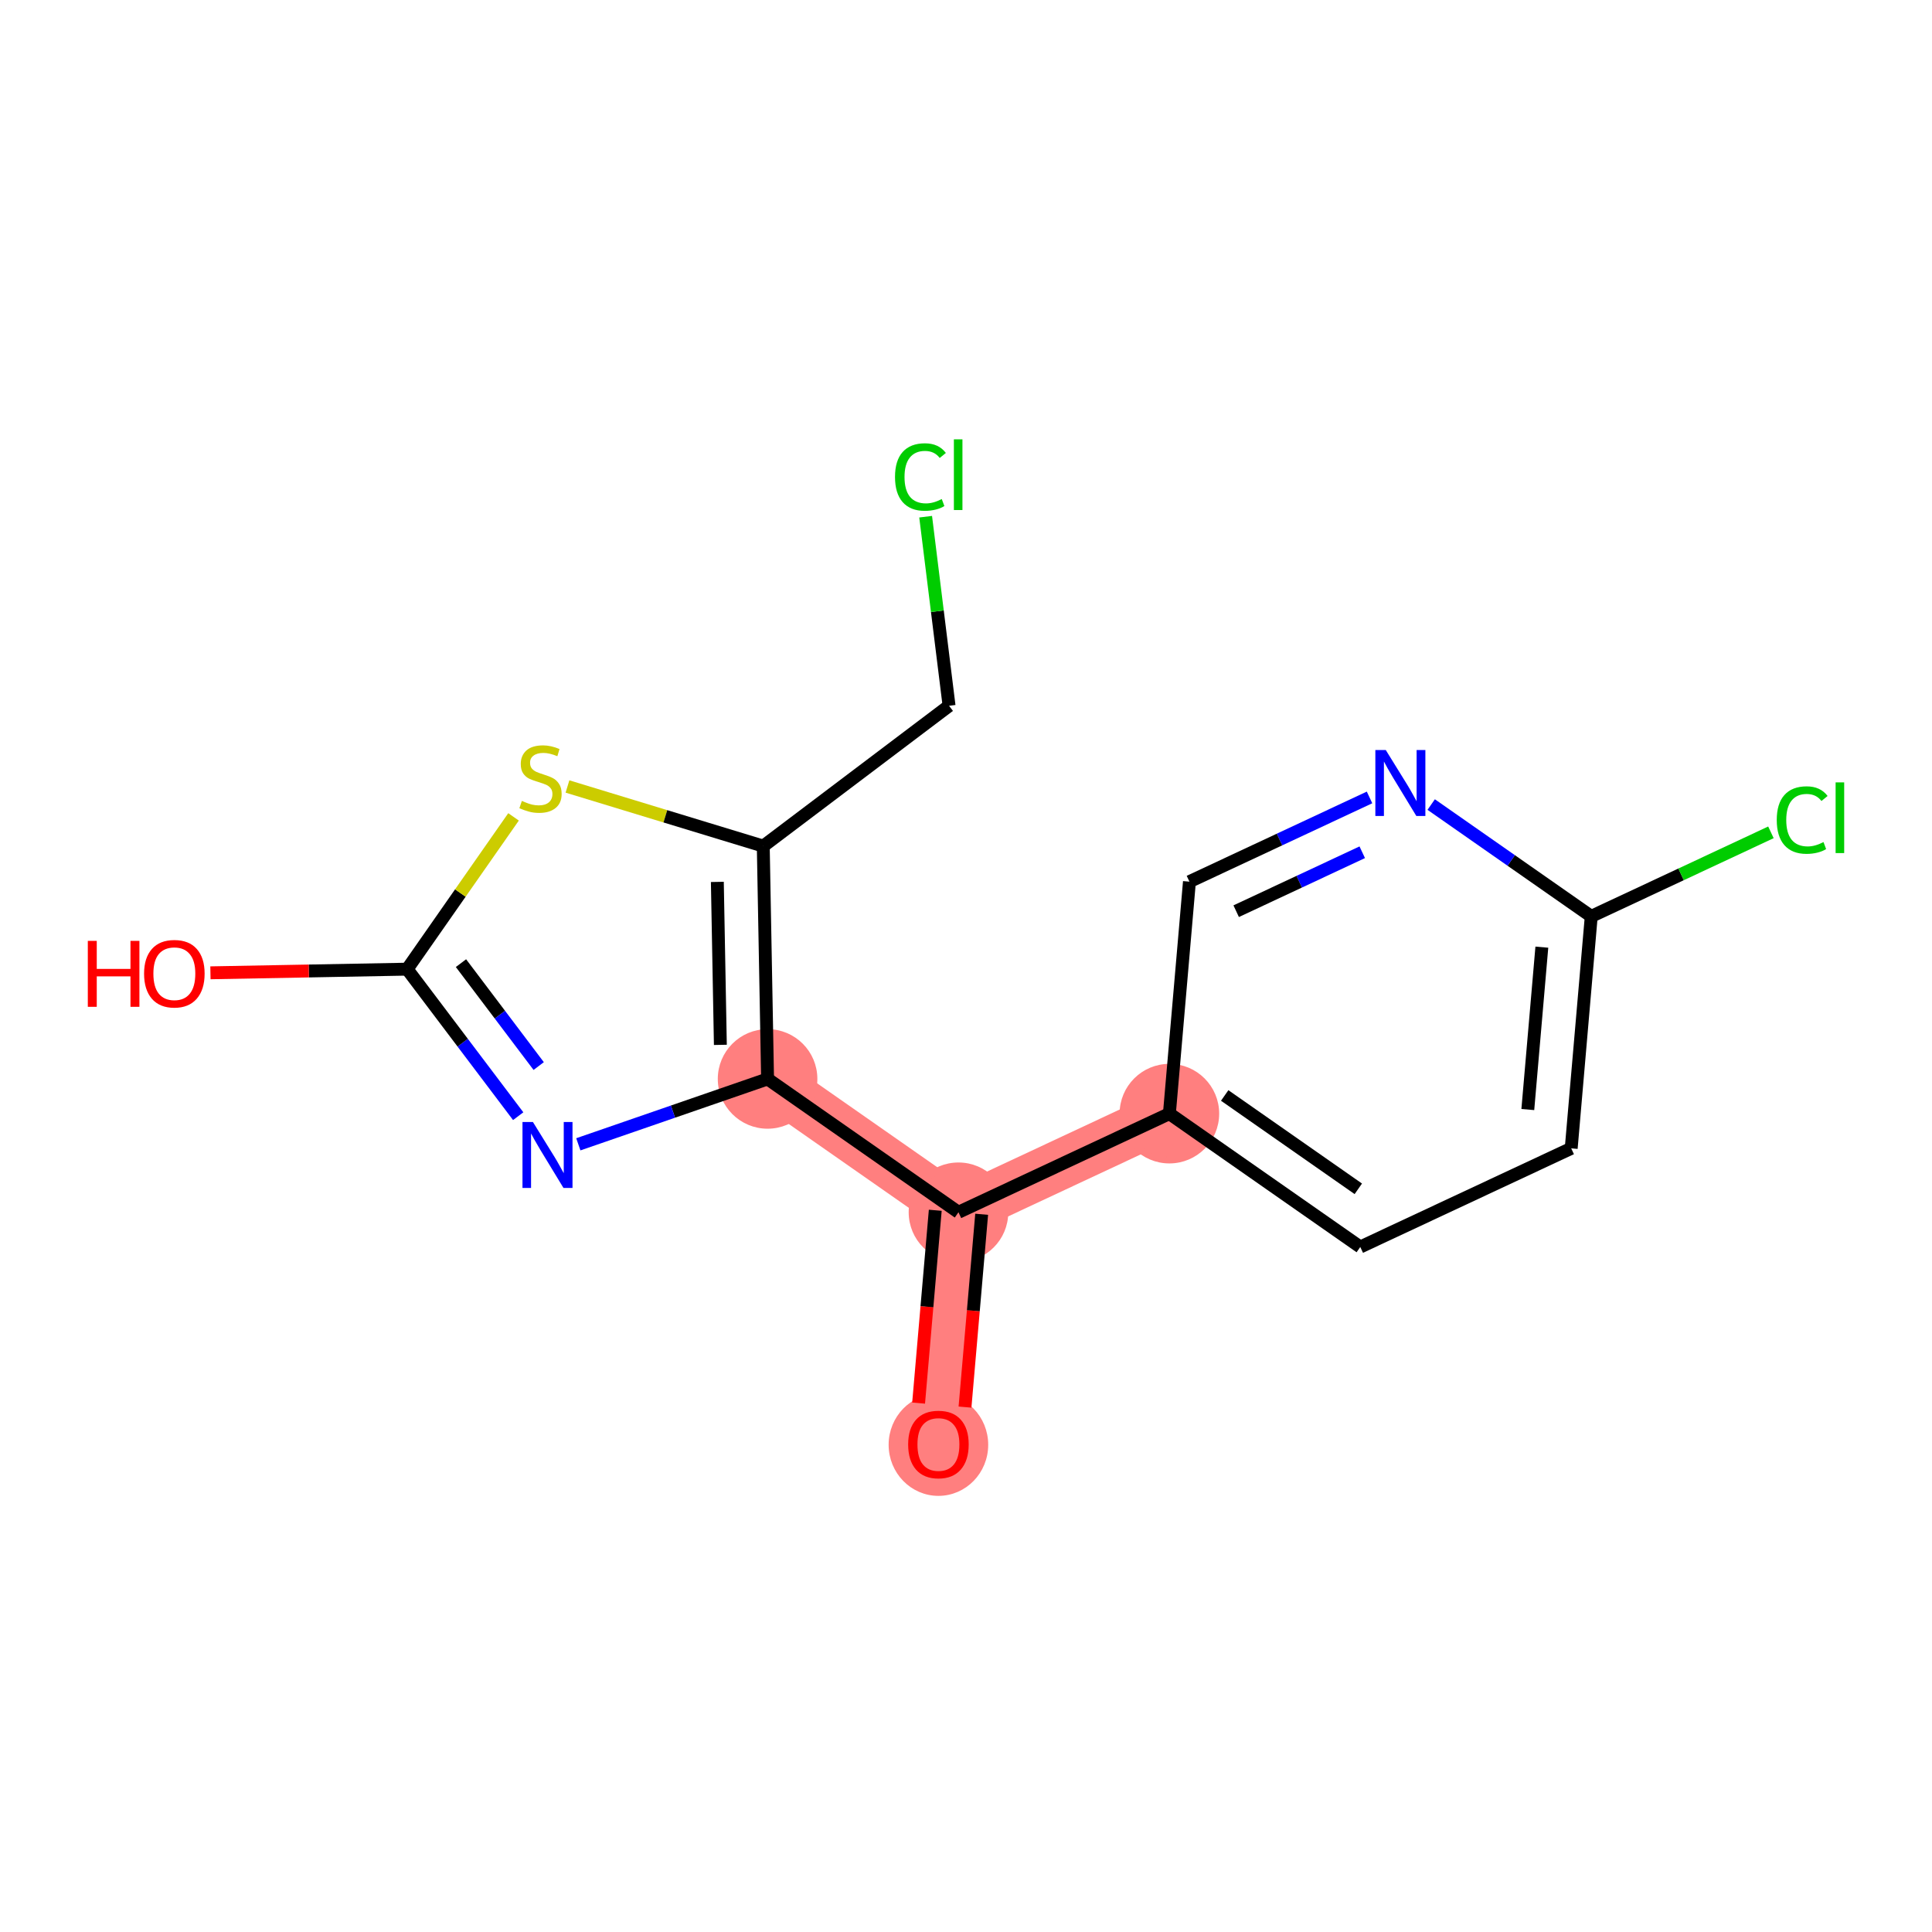 <?xml version='1.0' encoding='iso-8859-1'?>
<svg version='1.1' baseProfile='full'
              xmlns='http://www.w3.org/2000/svg'
                      xmlns:rdkit='http://www.rdkit.org/xml'
                      xmlns:xlink='http://www.w3.org/1999/xlink'
                  xml:space='preserve'
width='300px' height='300px' viewBox='0 0 300 300'>
<!-- END OF HEADER -->
<rect style='opacity:1.0;fill:#FFFFFF;stroke:none' width='300' height='300' x='0' y='0'> </rect>
<rect style='opacity:1.0;fill:#FFFFFF;stroke:none' width='300' height='300' x='0' y='0'> </rect>
<path d='M 145.717,224.264 L 148.83,188.241' style='fill:none;fill-rule:evenodd;stroke:#FF7F7F;stroke-width:7.7px;stroke-linecap:butt;stroke-linejoin:miter;stroke-opacity:1' />
<path d='M 148.83,188.241 L 181.582,172.925' style='fill:none;fill-rule:evenodd;stroke:#FF7F7F;stroke-width:7.7px;stroke-linecap:butt;stroke-linejoin:miter;stroke-opacity:1' />
<path d='M 148.83,188.241 L 119.189,167.535' style='fill:none;fill-rule:evenodd;stroke:#FF7F7F;stroke-width:7.7px;stroke-linecap:butt;stroke-linejoin:miter;stroke-opacity:1' />
<ellipse cx='145.717' cy='224.344' rx='7.231' ry='7.435'  style='fill:#FF7F7F;fill-rule:evenodd;stroke:#FF7F7F;stroke-width:1.0px;stroke-linecap:butt;stroke-linejoin:miter;stroke-opacity:1' />
<ellipse cx='148.83' cy='188.241' rx='7.231' ry='7.231'  style='fill:#FF7F7F;fill-rule:evenodd;stroke:#FF7F7F;stroke-width:1.0px;stroke-linecap:butt;stroke-linejoin:miter;stroke-opacity:1' />
<ellipse cx='181.582' cy='172.925' rx='7.231' ry='7.231'  style='fill:#FF7F7F;fill-rule:evenodd;stroke:#FF7F7F;stroke-width:1.0px;stroke-linecap:butt;stroke-linejoin:miter;stroke-opacity:1' />
<ellipse cx='119.189' cy='167.535' rx='7.231' ry='7.231'  style='fill:#FF7F7F;fill-rule:evenodd;stroke:#FF7F7F;stroke-width:1.0px;stroke-linecap:butt;stroke-linejoin:miter;stroke-opacity:1' />
<path class='bond-0 atom-0 atom-1' d='M 149.845,218.494 L 151.139,203.523' style='fill:none;fill-rule:evenodd;stroke:#FF0000;stroke-width:2.0px;stroke-linecap:butt;stroke-linejoin:miter;stroke-opacity:1' />
<path class='bond-0 atom-0 atom-1' d='M 151.139,203.523 L 152.432,188.553' style='fill:none;fill-rule:evenodd;stroke:#000000;stroke-width:2.0px;stroke-linecap:butt;stroke-linejoin:miter;stroke-opacity:1' />
<path class='bond-0 atom-0 atom-1' d='M 142.641,217.872 L 143.934,202.901' style='fill:none;fill-rule:evenodd;stroke:#FF0000;stroke-width:2.0px;stroke-linecap:butt;stroke-linejoin:miter;stroke-opacity:1' />
<path class='bond-0 atom-0 atom-1' d='M 143.934,202.901 L 145.227,187.93' style='fill:none;fill-rule:evenodd;stroke:#000000;stroke-width:2.0px;stroke-linecap:butt;stroke-linejoin:miter;stroke-opacity:1' />
<path class='bond-1 atom-1 atom-2' d='M 148.83,188.241 L 181.582,172.925' style='fill:none;fill-rule:evenodd;stroke:#000000;stroke-width:2.0px;stroke-linecap:butt;stroke-linejoin:miter;stroke-opacity:1' />
<path class='bond-8 atom-1 atom-9' d='M 148.83,188.241 L 119.189,167.535' style='fill:none;fill-rule:evenodd;stroke:#000000;stroke-width:2.0px;stroke-linecap:butt;stroke-linejoin:miter;stroke-opacity:1' />
<path class='bond-2 atom-2 atom-3' d='M 181.582,172.925 L 211.223,193.632' style='fill:none;fill-rule:evenodd;stroke:#000000;stroke-width:2.0px;stroke-linecap:butt;stroke-linejoin:miter;stroke-opacity:1' />
<path class='bond-2 atom-2 atom-3' d='M 190.17,170.103 L 210.918,184.598' style='fill:none;fill-rule:evenodd;stroke:#000000;stroke-width:2.0px;stroke-linecap:butt;stroke-linejoin:miter;stroke-opacity:1' />
<path class='bond-16 atom-8 atom-2' d='M 184.695,136.902 L 181.582,172.925' style='fill:none;fill-rule:evenodd;stroke:#000000;stroke-width:2.0px;stroke-linecap:butt;stroke-linejoin:miter;stroke-opacity:1' />
<path class='bond-3 atom-3 atom-4' d='M 211.223,193.632 L 243.976,178.316' style='fill:none;fill-rule:evenodd;stroke:#000000;stroke-width:2.0px;stroke-linecap:butt;stroke-linejoin:miter;stroke-opacity:1' />
<path class='bond-4 atom-4 atom-5' d='M 243.976,178.316 L 247.088,142.293' style='fill:none;fill-rule:evenodd;stroke:#000000;stroke-width:2.0px;stroke-linecap:butt;stroke-linejoin:miter;stroke-opacity:1' />
<path class='bond-4 atom-4 atom-5' d='M 237.238,172.29 L 239.417,147.074' style='fill:none;fill-rule:evenodd;stroke:#000000;stroke-width:2.0px;stroke-linecap:butt;stroke-linejoin:miter;stroke-opacity:1' />
<path class='bond-5 atom-5 atom-6' d='M 247.088,142.293 L 261.038,135.769' style='fill:none;fill-rule:evenodd;stroke:#000000;stroke-width:2.0px;stroke-linecap:butt;stroke-linejoin:miter;stroke-opacity:1' />
<path class='bond-5 atom-5 atom-6' d='M 261.038,135.769 L 274.989,129.245' style='fill:none;fill-rule:evenodd;stroke:#00CC00;stroke-width:2.0px;stroke-linecap:butt;stroke-linejoin:miter;stroke-opacity:1' />
<path class='bond-6 atom-5 atom-7' d='M 247.088,142.293 L 234.661,133.611' style='fill:none;fill-rule:evenodd;stroke:#000000;stroke-width:2.0px;stroke-linecap:butt;stroke-linejoin:miter;stroke-opacity:1' />
<path class='bond-6 atom-5 atom-7' d='M 234.661,133.611 L 222.235,124.93' style='fill:none;fill-rule:evenodd;stroke:#0000FF;stroke-width:2.0px;stroke-linecap:butt;stroke-linejoin:miter;stroke-opacity:1' />
<path class='bond-7 atom-7 atom-8' d='M 212.66,123.825 L 198.677,130.363' style='fill:none;fill-rule:evenodd;stroke:#0000FF;stroke-width:2.0px;stroke-linecap:butt;stroke-linejoin:miter;stroke-opacity:1' />
<path class='bond-7 atom-7 atom-8' d='M 198.677,130.363 L 184.695,136.902' style='fill:none;fill-rule:evenodd;stroke:#000000;stroke-width:2.0px;stroke-linecap:butt;stroke-linejoin:miter;stroke-opacity:1' />
<path class='bond-7 atom-7 atom-8' d='M 211.529,132.337 L 201.741,136.914' style='fill:none;fill-rule:evenodd;stroke:#0000FF;stroke-width:2.0px;stroke-linecap:butt;stroke-linejoin:miter;stroke-opacity:1' />
<path class='bond-7 atom-7 atom-8' d='M 201.741,136.914 L 191.953,141.491' style='fill:none;fill-rule:evenodd;stroke:#000000;stroke-width:2.0px;stroke-linecap:butt;stroke-linejoin:miter;stroke-opacity:1' />
<path class='bond-9 atom-9 atom-10' d='M 119.189,167.535 L 104.495,172.612' style='fill:none;fill-rule:evenodd;stroke:#000000;stroke-width:2.0px;stroke-linecap:butt;stroke-linejoin:miter;stroke-opacity:1' />
<path class='bond-9 atom-9 atom-10' d='M 104.495,172.612 L 89.802,177.689' style='fill:none;fill-rule:evenodd;stroke:#0000FF;stroke-width:2.0px;stroke-linecap:butt;stroke-linejoin:miter;stroke-opacity:1' />
<path class='bond-17 atom-14 atom-9' d='M 118.519,131.384 L 119.189,167.535' style='fill:none;fill-rule:evenodd;stroke:#000000;stroke-width:2.0px;stroke-linecap:butt;stroke-linejoin:miter;stroke-opacity:1' />
<path class='bond-17 atom-14 atom-9' d='M 111.389,136.941 L 111.858,162.246' style='fill:none;fill-rule:evenodd;stroke:#000000;stroke-width:2.0px;stroke-linecap:butt;stroke-linejoin:miter;stroke-opacity:1' />
<path class='bond-10 atom-10 atom-11' d='M 80.465,173.32 L 71.844,161.905' style='fill:none;fill-rule:evenodd;stroke:#0000FF;stroke-width:2.0px;stroke-linecap:butt;stroke-linejoin:miter;stroke-opacity:1' />
<path class='bond-10 atom-10 atom-11' d='M 71.844,161.905 L 63.223,150.491' style='fill:none;fill-rule:evenodd;stroke:#000000;stroke-width:2.0px;stroke-linecap:butt;stroke-linejoin:miter;stroke-opacity:1' />
<path class='bond-10 atom-10 atom-11' d='M 83.649,165.537 L 77.615,157.547' style='fill:none;fill-rule:evenodd;stroke:#0000FF;stroke-width:2.0px;stroke-linecap:butt;stroke-linejoin:miter;stroke-opacity:1' />
<path class='bond-10 atom-10 atom-11' d='M 77.615,157.547 L 71.58,149.557' style='fill:none;fill-rule:evenodd;stroke:#000000;stroke-width:2.0px;stroke-linecap:butt;stroke-linejoin:miter;stroke-opacity:1' />
<path class='bond-11 atom-11 atom-12' d='M 63.223,150.491 L 47.95,150.774' style='fill:none;fill-rule:evenodd;stroke:#000000;stroke-width:2.0px;stroke-linecap:butt;stroke-linejoin:miter;stroke-opacity:1' />
<path class='bond-11 atom-11 atom-12' d='M 47.95,150.774 L 32.677,151.057' style='fill:none;fill-rule:evenodd;stroke:#FF0000;stroke-width:2.0px;stroke-linecap:butt;stroke-linejoin:miter;stroke-opacity:1' />
<path class='bond-12 atom-11 atom-13' d='M 63.223,150.491 L 71.483,138.667' style='fill:none;fill-rule:evenodd;stroke:#000000;stroke-width:2.0px;stroke-linecap:butt;stroke-linejoin:miter;stroke-opacity:1' />
<path class='bond-12 atom-11 atom-13' d='M 71.483,138.667 L 79.743,126.844' style='fill:none;fill-rule:evenodd;stroke:#CCCC00;stroke-width:2.0px;stroke-linecap:butt;stroke-linejoin:miter;stroke-opacity:1' />
<path class='bond-13 atom-13 atom-14' d='M 88.117,122.125 L 103.318,126.755' style='fill:none;fill-rule:evenodd;stroke:#CCCC00;stroke-width:2.0px;stroke-linecap:butt;stroke-linejoin:miter;stroke-opacity:1' />
<path class='bond-13 atom-13 atom-14' d='M 103.318,126.755 L 118.519,131.384' style='fill:none;fill-rule:evenodd;stroke:#000000;stroke-width:2.0px;stroke-linecap:butt;stroke-linejoin:miter;stroke-opacity:1' />
<path class='bond-14 atom-14 atom-15' d='M 118.519,131.384 L 147.371,109.593' style='fill:none;fill-rule:evenodd;stroke:#000000;stroke-width:2.0px;stroke-linecap:butt;stroke-linejoin:miter;stroke-opacity:1' />
<path class='bond-15 atom-15 atom-16' d='M 147.371,109.593 L 145.553,94.913' style='fill:none;fill-rule:evenodd;stroke:#000000;stroke-width:2.0px;stroke-linecap:butt;stroke-linejoin:miter;stroke-opacity:1' />
<path class='bond-15 atom-15 atom-16' d='M 145.553,94.913 L 143.734,80.233' style='fill:none;fill-rule:evenodd;stroke:#00CC00;stroke-width:2.0px;stroke-linecap:butt;stroke-linejoin:miter;stroke-opacity:1' />
<path  class='atom-0' d='M 141.017 224.293
Q 141.017 221.835, 142.232 220.461
Q 143.447 219.087, 145.717 219.087
Q 147.988 219.087, 149.203 220.461
Q 150.418 221.835, 150.418 224.293
Q 150.418 226.781, 149.189 228.198
Q 147.959 229.601, 145.717 229.601
Q 143.461 229.601, 142.232 228.198
Q 141.017 226.795, 141.017 224.293
M 145.717 228.444
Q 147.279 228.444, 148.118 227.403
Q 148.972 226.347, 148.972 224.293
Q 148.972 222.283, 148.118 221.271
Q 147.279 220.244, 145.717 220.244
Q 144.155 220.244, 143.302 221.256
Q 142.463 222.268, 142.463 224.293
Q 142.463 226.361, 143.302 227.403
Q 144.155 228.444, 145.717 228.444
' fill='#FF0000'/>
<path  class='atom-6' d='M 275.893 127.331
Q 275.893 124.785, 277.078 123.455
Q 278.279 122.11, 280.55 122.11
Q 282.661 122.11, 283.789 123.599
L 282.835 124.38
Q 282.01 123.296, 280.55 123.296
Q 279.002 123.296, 278.178 124.337
Q 277.368 125.364, 277.368 127.331
Q 277.368 129.355, 278.207 130.397
Q 279.06 131.438, 280.709 131.438
Q 281.837 131.438, 283.153 130.758
L 283.558 131.843
Q 283.023 132.19, 282.213 132.393
Q 281.403 132.595, 280.506 132.595
Q 278.279 132.595, 277.078 131.236
Q 275.893 129.876, 275.893 127.331
' fill='#00CC00'/>
<path  class='atom-6' d='M 285.033 121.488
L 286.364 121.488
L 286.364 132.465
L 285.033 132.465
L 285.033 121.488
' fill='#00CC00'/>
<path  class='atom-7' d='M 215.184 116.466
L 218.539 121.89
Q 218.872 122.425, 219.407 123.394
Q 219.942 124.363, 219.971 124.421
L 219.971 116.466
L 221.331 116.466
L 221.331 126.706
L 219.928 126.706
L 216.327 120.776
Q 215.907 120.082, 215.459 119.286
Q 215.025 118.491, 214.895 118.245
L 214.895 126.706
L 213.564 126.706
L 213.564 116.466
L 215.184 116.466
' fill='#0000FF'/>
<path  class='atom-10' d='M 82.751 174.224
L 86.106 179.647
Q 86.439 180.182, 86.974 181.151
Q 87.509 182.12, 87.538 182.178
L 87.538 174.224
L 88.898 174.224
L 88.898 184.463
L 87.495 184.463
L 83.894 178.534
Q 83.474 177.839, 83.026 177.044
Q 82.592 176.249, 82.462 176.003
L 82.462 184.463
L 81.131 184.463
L 81.131 174.224
L 82.751 174.224
' fill='#0000FF'/>
<path  class='atom-12' d='M 13.636 146.099
L 15.025 146.099
L 15.025 150.453
L 20.26 150.453
L 20.26 146.099
L 21.649 146.099
L 21.649 156.339
L 20.26 156.339
L 20.26 151.61
L 15.025 151.61
L 15.025 156.339
L 13.636 156.339
L 13.636 146.099
' fill='#FF0000'/>
<path  class='atom-12' d='M 22.372 151.19
Q 22.372 148.731, 23.587 147.358
Q 24.802 145.984, 27.072 145.984
Q 29.343 145.984, 30.558 147.358
Q 31.773 148.731, 31.773 151.19
Q 31.773 153.678, 30.543 155.095
Q 29.314 156.498, 27.072 156.498
Q 24.816 156.498, 23.587 155.095
Q 22.372 153.692, 22.372 151.19
M 27.072 155.341
Q 28.634 155.341, 29.473 154.3
Q 30.326 153.244, 30.326 151.19
Q 30.326 149.18, 29.473 148.167
Q 28.634 147.141, 27.072 147.141
Q 25.51 147.141, 24.657 148.153
Q 23.818 149.165, 23.818 151.19
Q 23.818 153.258, 24.657 154.3
Q 25.51 155.341, 27.072 155.341
' fill='#FF0000'/>
<path  class='atom-13' d='M 81.037 124.365
Q 81.153 124.408, 81.63 124.611
Q 82.108 124.813, 82.628 124.943
Q 83.163 125.059, 83.684 125.059
Q 84.653 125.059, 85.217 124.596
Q 85.781 124.119, 85.781 123.294
Q 85.781 122.73, 85.492 122.383
Q 85.217 122.036, 84.783 121.848
Q 84.349 121.66, 83.626 121.443
Q 82.715 121.168, 82.165 120.908
Q 81.63 120.648, 81.24 120.098
Q 80.864 119.549, 80.864 118.623
Q 80.864 117.336, 81.731 116.54
Q 82.614 115.745, 84.349 115.745
Q 85.535 115.745, 86.88 116.309
L 86.548 117.423
Q 85.318 116.916, 84.393 116.916
Q 83.395 116.916, 82.845 117.336
Q 82.296 117.741, 82.31 118.449
Q 82.31 118.999, 82.585 119.332
Q 82.874 119.664, 83.279 119.852
Q 83.698 120.04, 84.393 120.257
Q 85.318 120.546, 85.868 120.836
Q 86.418 121.125, 86.808 121.718
Q 87.213 122.297, 87.213 123.294
Q 87.213 124.712, 86.258 125.478
Q 85.318 126.23, 83.742 126.23
Q 82.831 126.23, 82.136 126.028
Q 81.457 125.84, 80.647 125.507
L 81.037 124.365
' fill='#CCCC00'/>
<path  class='atom-16' d='M 138.977 74.064
Q 138.977 71.519, 140.163 70.188
Q 141.364 68.843, 143.634 68.843
Q 145.746 68.843, 146.874 70.333
L 145.92 71.114
Q 145.095 70.029, 143.634 70.029
Q 142.087 70.029, 141.263 71.07
Q 140.453 72.097, 140.453 74.064
Q 140.453 76.089, 141.291 77.13
Q 142.145 78.172, 143.794 78.172
Q 144.922 78.172, 146.238 77.492
L 146.643 78.577
Q 146.108 78.924, 145.298 79.126
Q 144.488 79.329, 143.591 79.329
Q 141.364 79.329, 140.163 77.969
Q 138.977 76.61, 138.977 74.064
' fill='#00CC00'/>
<path  class='atom-16' d='M 148.118 68.221
L 149.448 68.221
L 149.448 79.198
L 148.118 79.198
L 148.118 68.221
' fill='#00CC00'/>
</svg>
